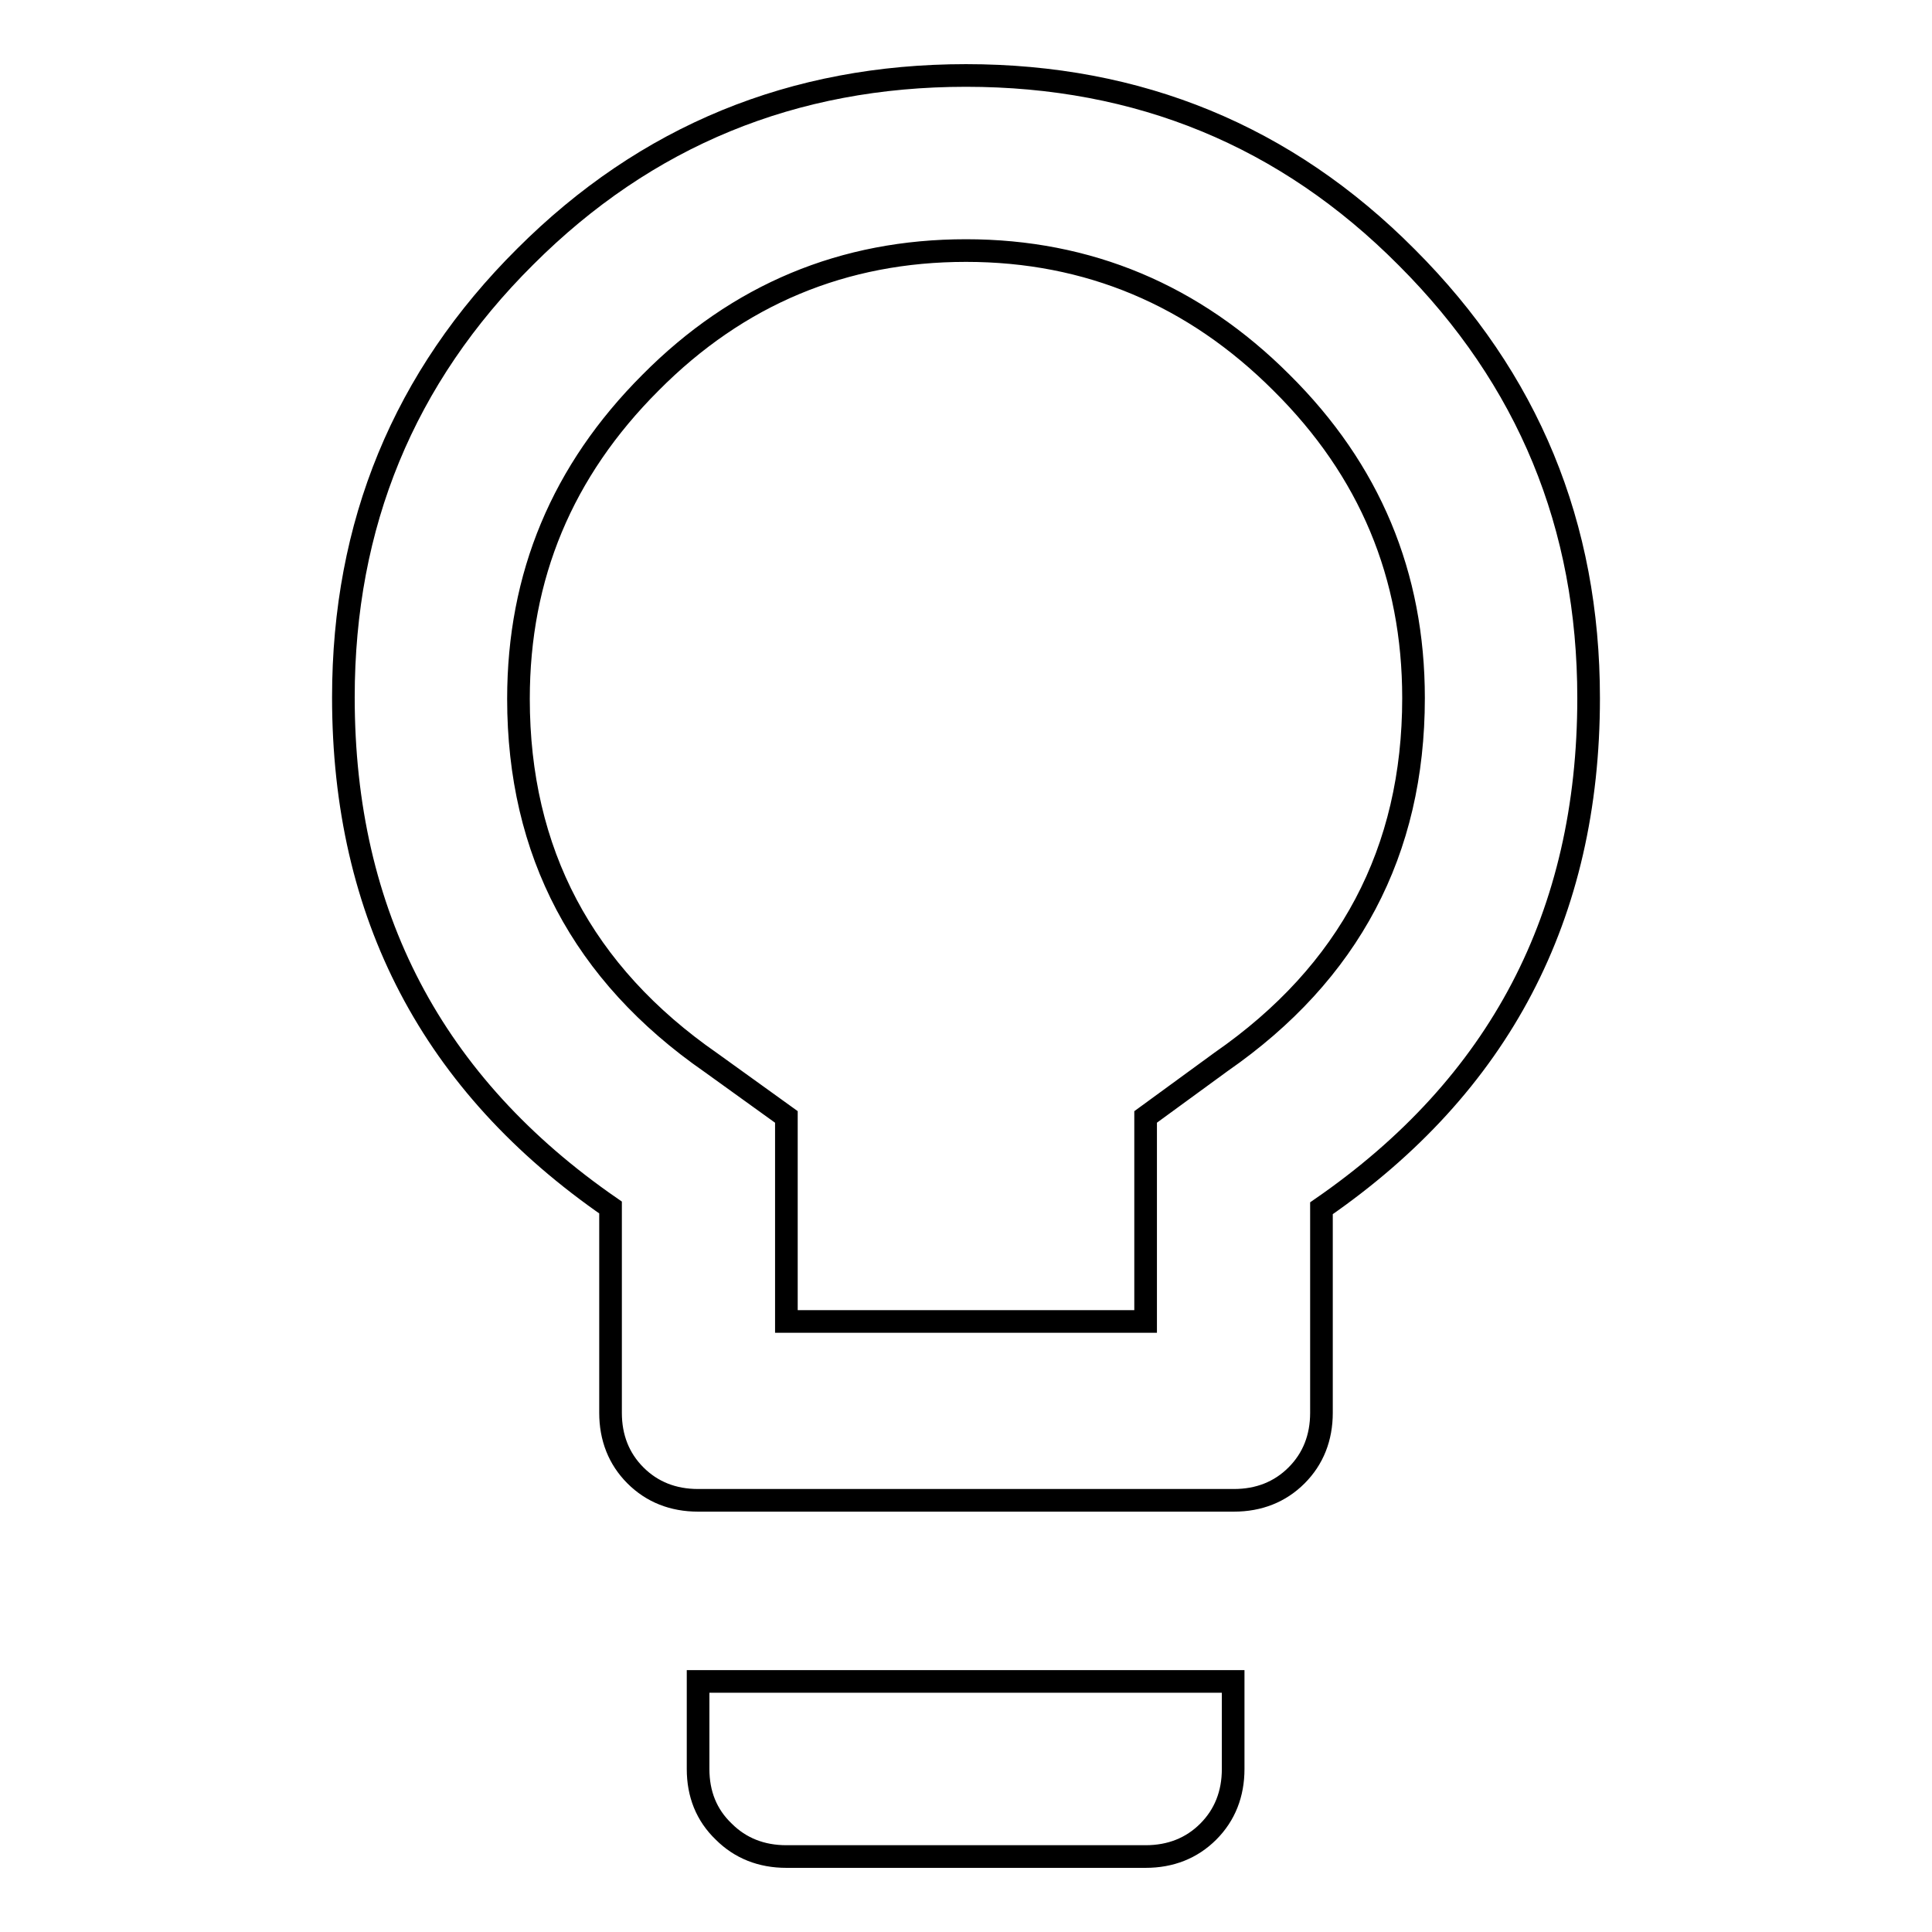<?xml version="1.0" encoding="utf-8"?>
<!-- Svg Vector Icons : http://www.onlinewebfonts.com/icon -->
<!DOCTYPE svg PUBLIC "-//W3C//DTD SVG 1.1//EN" "http://www.w3.org/Graphics/SVG/1.1/DTD/svg11.dtd">
<svg version="1.1" xmlns="http://www.w3.org/2000/svg" xmlns:xlink="http://www.w3.org/1999/xlink" x="0px" y="0px" viewBox="0 0 256 256" enable-background="new 0 0 256 256" xml:space="preserve">
<g><g><g><path stroke-width="3" fill-opacity="0" stroke="#000000"  d="M161.8,140.7c17-11.8,25.5-27.9,25.5-48.2c0-16.3-5.8-30.2-17.5-41.8c-11.6-11.6-25.6-17.5-41.8-17.5s-30.2,5.8-41.8,17.5C74.5,62.4,68.7,76.3,68.7,92.6c0,20.3,8.5,36.4,25.5,48.2l10,7.2v27.1h47.6v-27.1L161.8,140.7z M128,10c22.9,0,42.4,8,58.4,24.1c16.1,16.1,24.1,35.5,24.1,58.4c0,28.8-11.8,51.3-35.4,67.6v27.1c0,3.3-1.1,6.1-3.3,8.3c-2.2,2.2-5,3.3-8.3,3.3H92.5c-3.3,0-6.1-1.1-8.3-3.3c-2.2-2.2-3.3-5-3.3-8.3v-27.2c-23.6-16.3-35.4-38.8-35.4-67.6c0-22.9,8-42.4,24.1-58.4C85.6,18,105.1,10,128,10z M92.5,234.4v-11.6h70.9v11.6c0,3.3-1.1,6.1-3.3,8.3c-2.2,2.2-5,3.3-8.3,3.3h-47.6c-3.3,0-6.1-1.1-8.3-3.3C93.6,240.5,92.5,237.7,92.5,234.4z"/></g></g></g>
</svg>